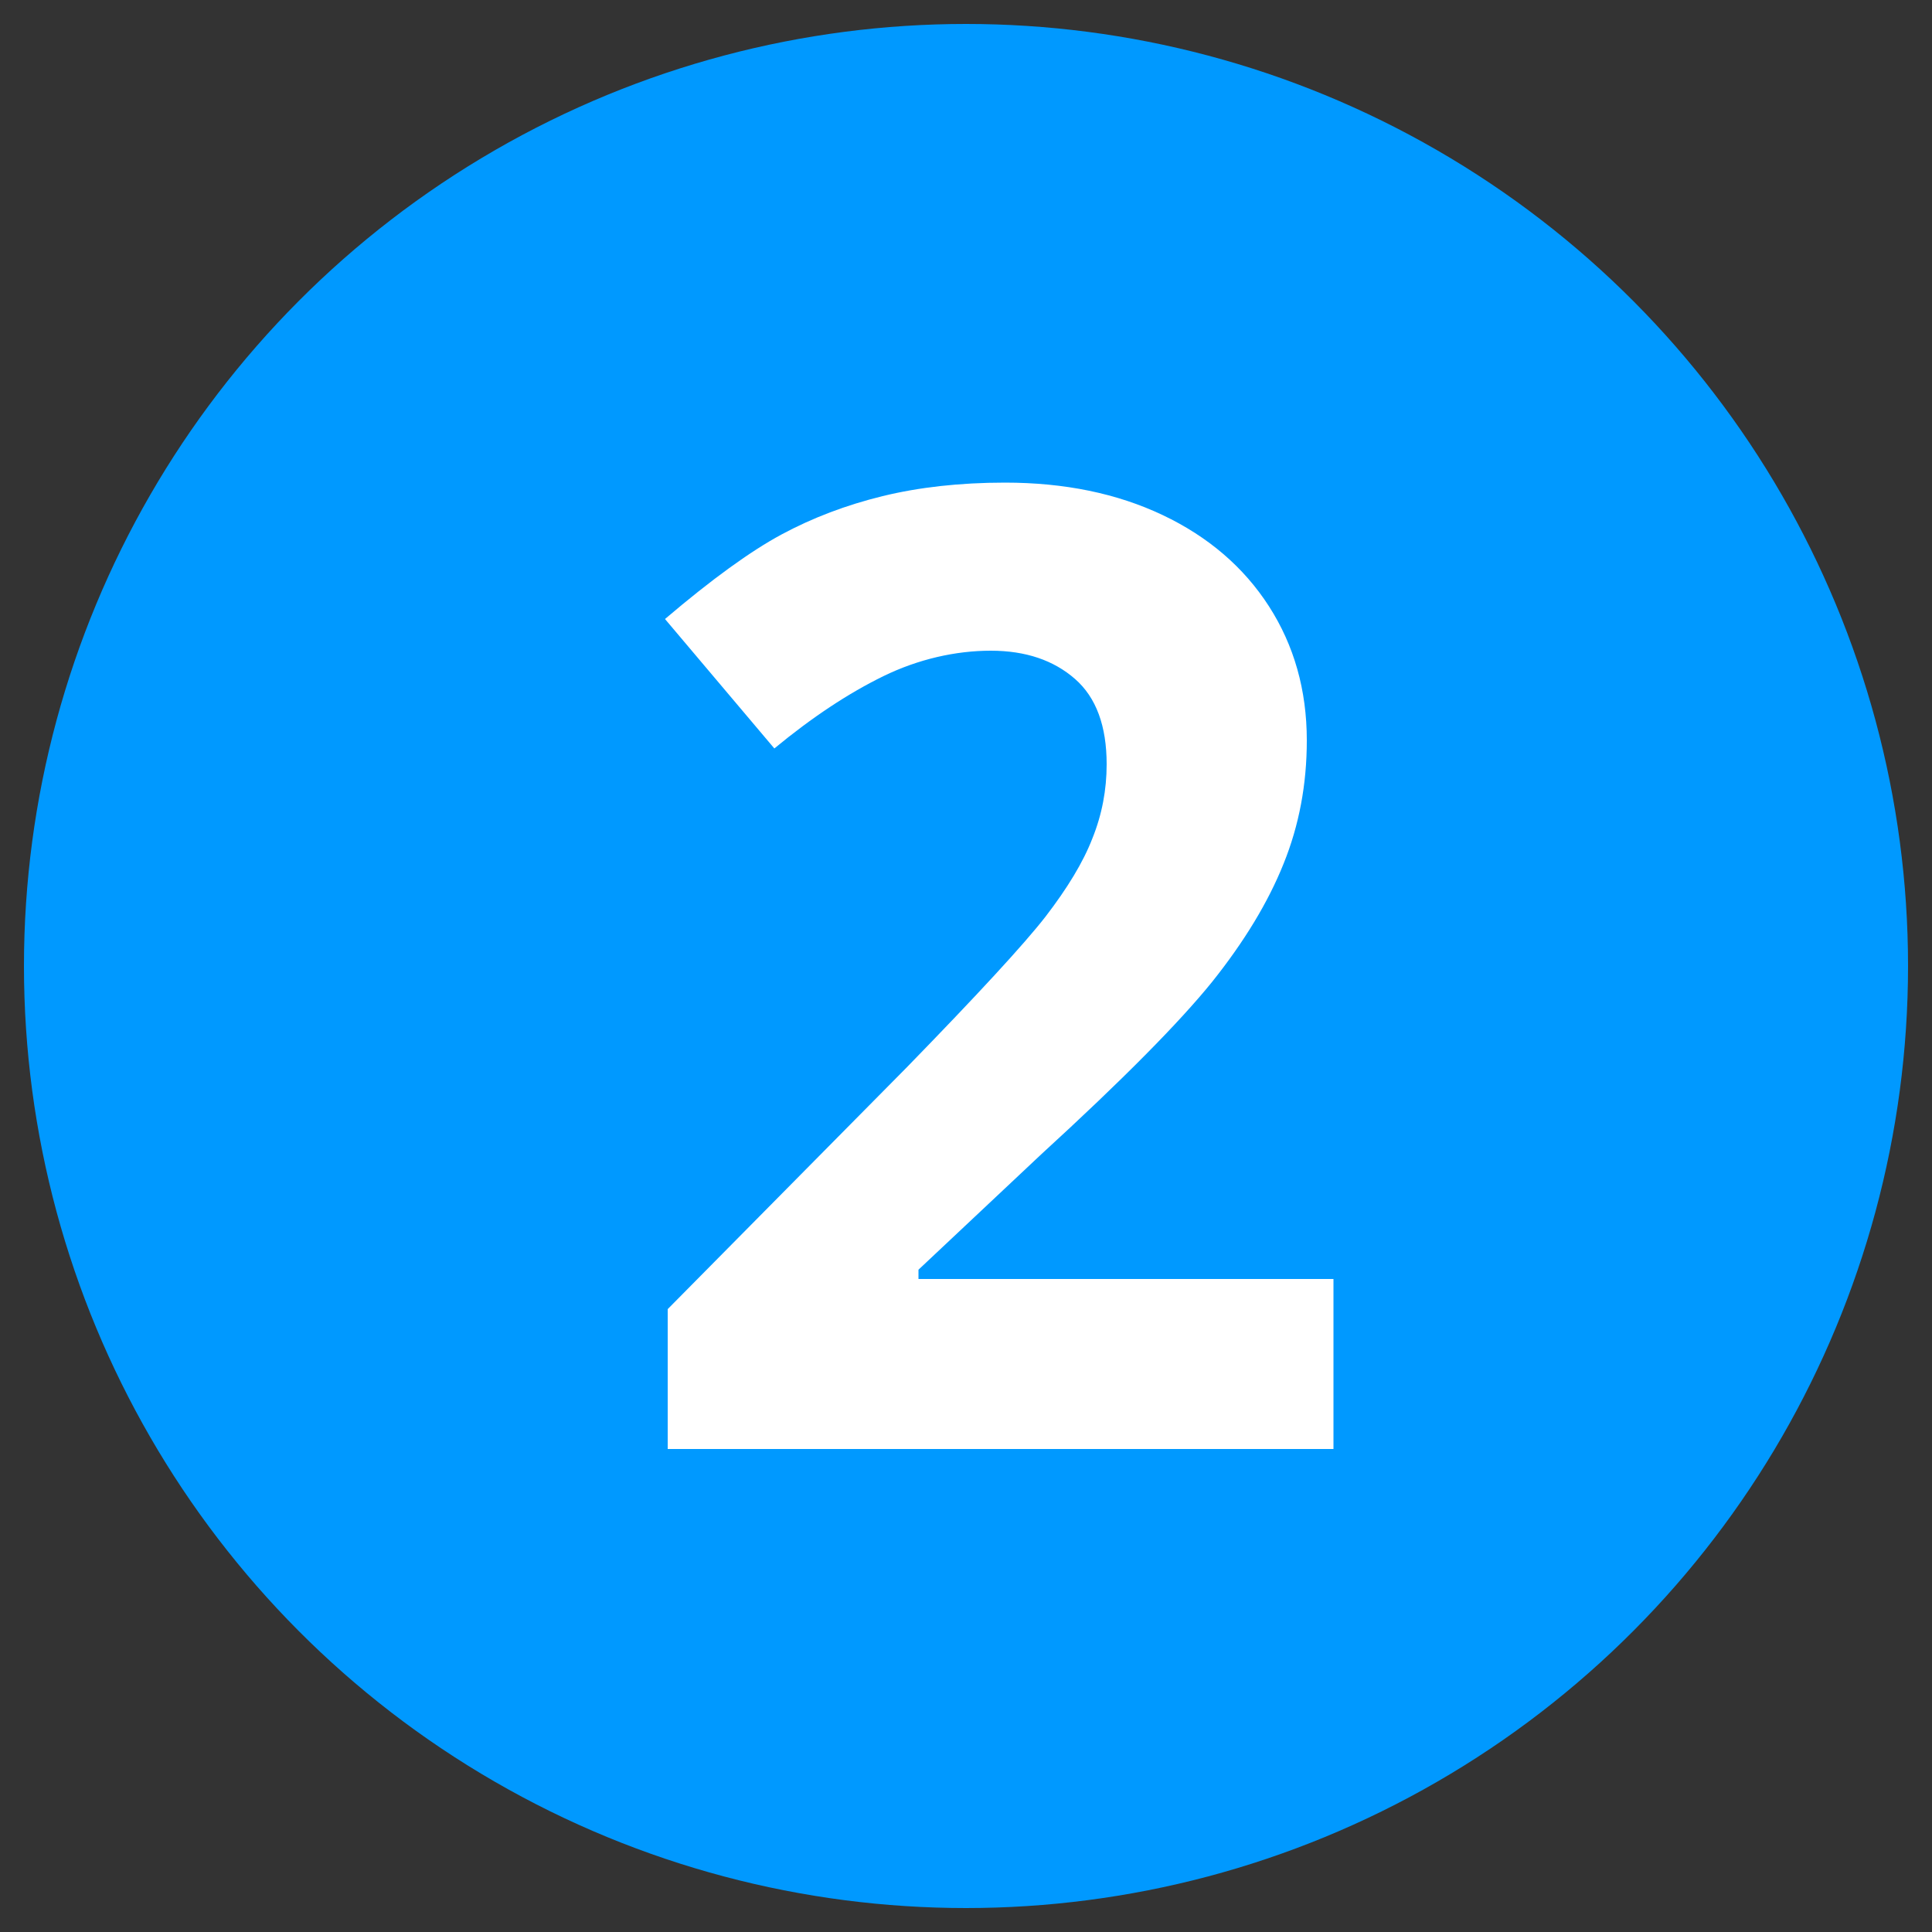 <?xml version="1.0" encoding="UTF-8"?><svg id="a" xmlns="http://www.w3.org/2000/svg" viewBox="0 0 50 50"><rect x="0" y="0" width="50" height="50" fill="#333333" stroke="none"/><defs><style>.b{fill:#fff;}.c{fill:#09f;}</style></defs><circle class="c" cx="25" cy="25" r="24.38"/><path class="b" d="M34.51,37.5H17.28v-3.62l6.19-6.26c1.83-1.88,3.03-3.18,3.59-3.9,.56-.73,.97-1.4,1.21-2.02,.25-.62,.37-1.26,.37-1.92,0-.99-.27-1.73-.82-2.21s-1.27-.73-2.18-.73-1.88,.22-2.78,.66c-.9,.44-1.84,1.06-2.82,1.87l-2.83-3.35c1.21-1.03,2.22-1.76,3.02-2.19s1.67-.76,2.61-.99c.94-.23,2-.35,3.17-.35,1.54,0,2.9,.28,4.08,.84,1.18,.56,2.1,1.35,2.75,2.36,.65,1.01,.98,2.17,.98,3.47,0,1.14-.2,2.2-.6,3.19-.4,1-1.02,2.02-1.85,3.06-.84,1.04-2.31,2.53-4.43,4.47l-3.17,2.98v.24h10.74v4.38Z"/></svg>
